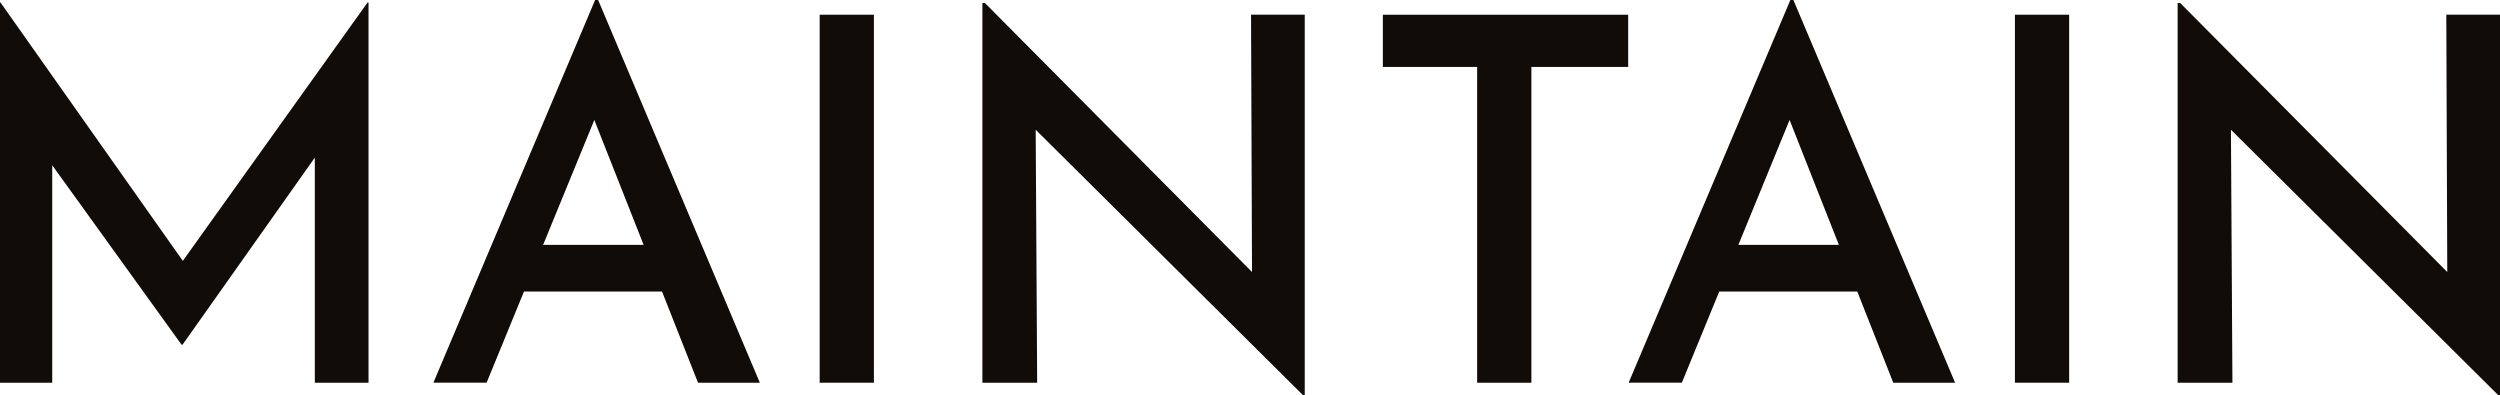 <?xml version="1.0" encoding="UTF-8"?>
<svg id="Layer_1" data-name="Layer 1" xmlns="http://www.w3.org/2000/svg" viewBox="0 0 371.95 58.83">
  <defs>
    <style>
      .cls-1 {
        fill: #110c08;
        stroke-width: 0px;
      }
    </style>
  </defs>
  <path class="cls-1" d="M0,56.94V.38h.08l29.11,41.25-3.47-.75L54.68.38h.15v56.56h-7.99V18.55l.53,4.15-20.21,28.58h-.15L6.41,22.7l1.36-3.77v38.01H0Z"/>
  <path class="cls-1" d="M64.48,56.94L88.54,0h.45l24.06,56.94h-9.2l-17.5-44.35,5.81-3.85-19.76,48.19h-7.92ZM79.11,36.43h19.46l2.79,6.94h-24.66l2.41-6.94Z"/>
  <path class="cls-1" d="M121.95,2.19h8.07v54.75h-8.07V2.19Z"/>
  <path class="cls-1" d="M193.9,58.83l-42.16-41.86,2.34.75.23,39.22h-8.15V.45h.38l41.63,41.93-1.89-.53-.15-39.67h7.99v56.64h-.23Z"/>
  <path class="cls-1" d="M205.74,2.19h36.5v7.77h-14.4v46.98h-8.07V9.96h-14.03V2.19Z"/>
  <path class="cls-1" d="M242.31,56.94L266.37,0h.45l24.06,56.94h-9.2l-17.5-44.35,5.81-3.85-19.76,48.19h-7.92ZM256.94,36.43h19.46l2.79,6.94h-24.66l2.41-6.94Z"/>
  <path class="cls-1" d="M299.78,2.19h8.07v54.75h-8.07V2.19Z"/>
  <path class="cls-1" d="M371.73,58.83l-42.16-41.86,2.34.75.23,39.22h-8.15V.45h.38l41.63,41.93-1.89-.53-.15-39.67h7.99v56.64h-.23Z"/>
</svg>